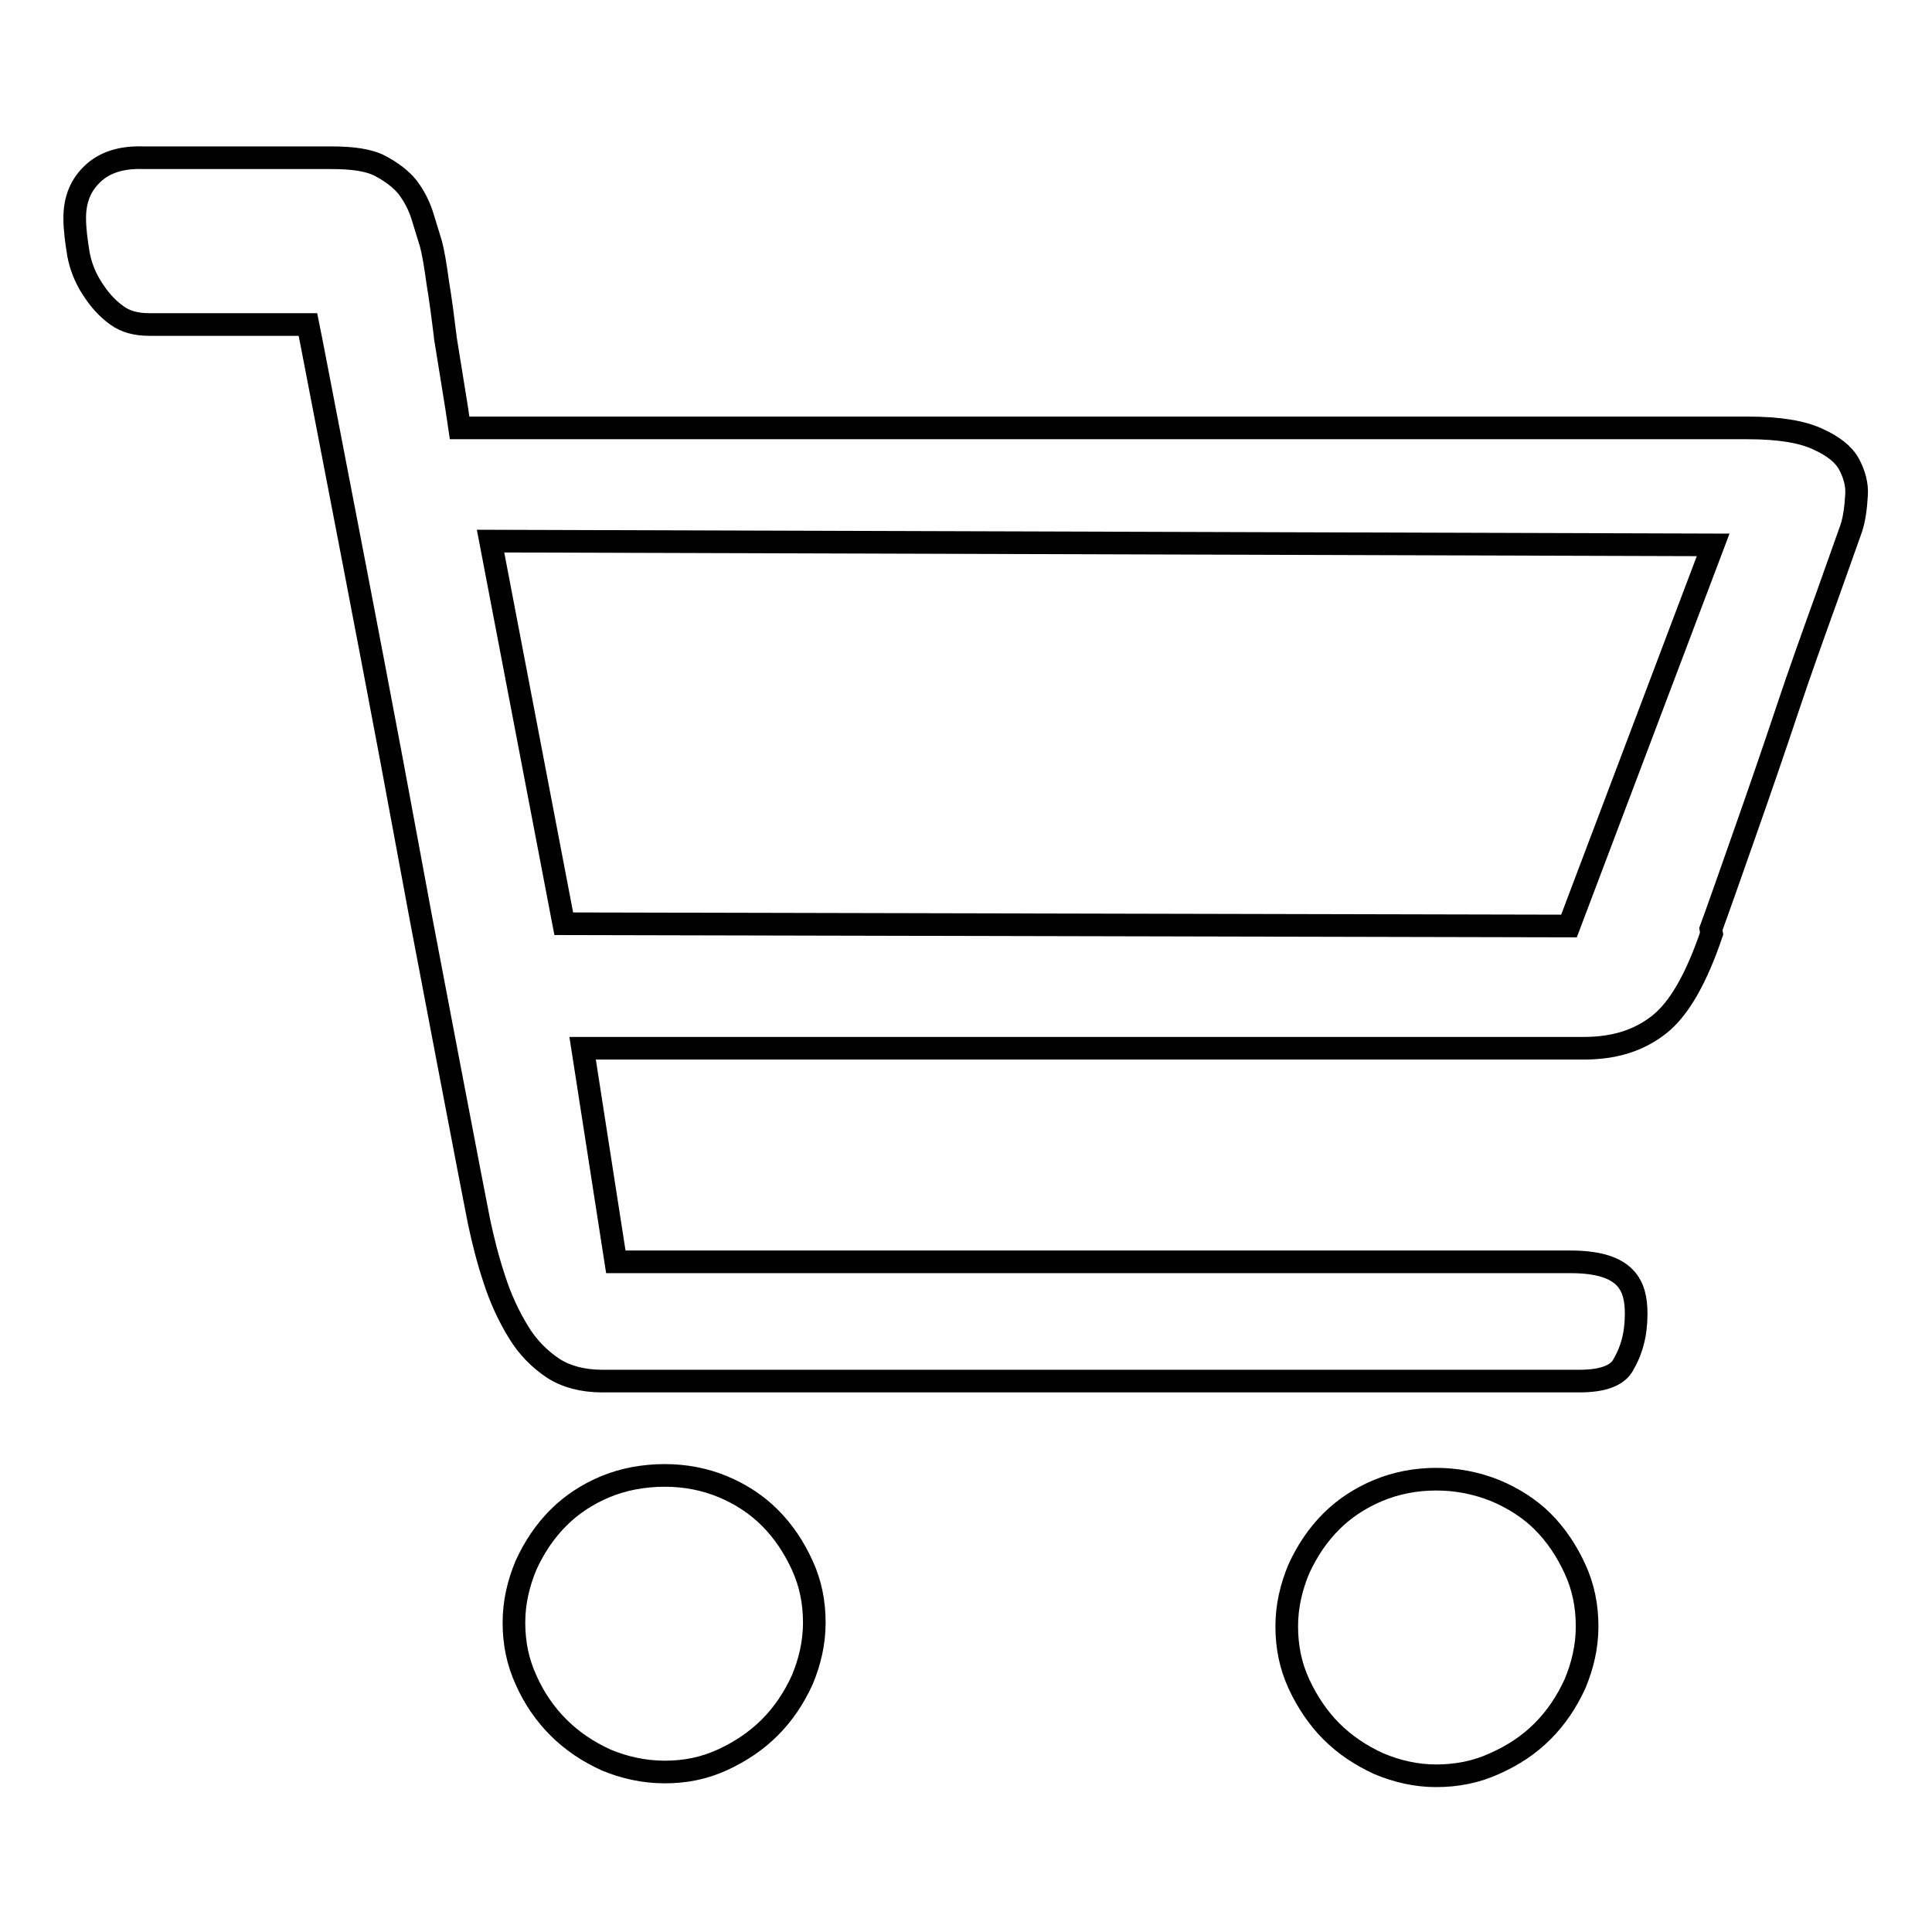 <?xml version="1.0" encoding="utf-8"?>
<!-- Svg Vector Icons : http://www.onlinewebfonts.com/icon -->
<!DOCTYPE svg PUBLIC "-//W3C//DTD SVG 1.1//EN" "http://www.w3.org/Graphics/SVG/1.1/DTD/svg11.dtd">
<svg version="1.1" xmlns="http://www.w3.org/2000/svg" xmlns:xlink="http://www.w3.org/1999/xlink" x="0px" y="0px" viewBox="0 0 256 256" enable-background="new 0 0 256 256" xml:space="preserve">
<g> <path stroke-width="3" fill-opacity="0" stroke="#000000"  d="M226.7,123.1c1.1-3,2.6-7.3,4.5-12.7c1.9-5.4,3.8-10.9,5.6-16.3c1.7-5.1,3.5-10.1,5.3-15.1 c1.6-4.5,2.7-7.6,3.2-9c0.4-1.2,0.6-2.7,0.7-4.4c0.1-1.4-0.3-2.8-1-4.1c-0.7-1.3-2.1-2.4-4.1-3.3c-2.1-1-5.2-1.5-9.3-1.5H60.9 l-0.4-2.7c-0.5-3.1-1-6.2-1.5-9.3l0-0.1c-0.3-2.4-0.6-4.8-1-7.2c-0.3-2.2-0.6-4-0.9-5.1c-0.4-1.3-0.8-2.6-1.2-3.9 c-0.4-1.2-1-2.4-1.9-3.6c-0.9-1.1-2.1-2-3.6-2.8c-1.5-0.8-3.7-1.1-6.5-1.1l-24.9,0c-2.9-0.1-5.1,0.6-6.7,2.1 c-1.6,1.5-2.4,3.4-2.4,5.9c0,1.4,0.2,3,0.5,4.8c0.3,1.6,0.9,3.1,1.8,4.5c0.9,1.4,1.9,2.6,3.3,3.6c1.1,0.8,2.5,1.2,4.3,1.2h21 l0.5,2.5c3.9,20.2,7.5,38.8,10.6,55.3c1.3,7,2.6,14,3.9,21l3.6,18.9c0.9,4.7,1.8,9.4,2.7,14.1c0.7,3.7,1.2,6.1,1.4,7.2 c0.5,2.3,1.1,4.8,2,7.5c0.8,2.5,1.9,4.9,3.2,7c1.2,2,2.8,3.6,4.6,4.8c1.7,1.1,3.9,1.7,6.5,1.7l128.8,0c0.2,0,0.5,0,0.7,0 c3,0,4.9-0.7,5.7-2c1.2-2,1.8-4.2,1.8-6.9c0-3.6-1.1-6.9-8.7-6.9H81.6l-4.4-28.3h132.6c4.1,0,7.3-1,10-3.1c2.7-2.1,5-6.2,7-12.1 L226.7,123.1L226.7,123.1z M207.9,122.7l-133.2-0.3L65,71.7l162,0.5L207.9,122.7z M74,228.9c1.8,1.8,3.9,3.2,6.3,4.3 c2.4,1,5,1.6,7.8,1.6c2.7,0,5.2-0.5,7.6-1.6c2.4-1.1,4.5-2.5,6.3-4.3c1.8-1.8,3.2-3.9,4.3-6.3c1-2.4,1.6-4.9,1.6-7.6 c0-2.7-0.5-5.2-1.6-7.6c-1.1-2.4-2.5-4.5-4.3-6.3c-1.7-1.7-3.8-3.1-6.2-4.1c-2.4-1-5-1.5-7.7-1.5c-2.8,0-5.5,0.5-7.9,1.5 c-2.4,1-4.5,2.4-6.2,4.1c-1.8,1.8-3.2,3.9-4.3,6.3c-1,2.4-1.6,4.9-1.6,7.6s0.5,5.2,1.6,7.6C70.8,225.1,72.3,227.2,74,228.9 L74,228.9z M176.4,229.4c1.8,1.8,3.9,3.2,6.3,4.3c2.4,1,4.9,1.6,7.6,1.6c2.7,0,5.3-0.5,7.7-1.6c2.5-1.1,4.6-2.5,6.4-4.3 c1.8-1.8,3.2-3.9,4.3-6.3c1-2.4,1.6-4.9,1.6-7.6c0-2.7-0.5-5.2-1.6-7.6c-1.1-2.4-2.5-4.5-4.3-6.3c-1.7-1.7-3.9-3.1-6.3-4.1 c-2.5-1-5.1-1.5-7.8-1.5c-2.7,0-5.3,0.5-7.7,1.5c-2.4,1-4.5,2.4-6.2,4.1c-1.8,1.8-3.2,3.9-4.3,6.3c-1,2.4-1.6,4.9-1.6,7.6 c0,2.7,0.5,5.2,1.6,7.6C173.2,225.5,174.7,227.7,176.4,229.4L176.4,229.4z"/></g>
</svg>